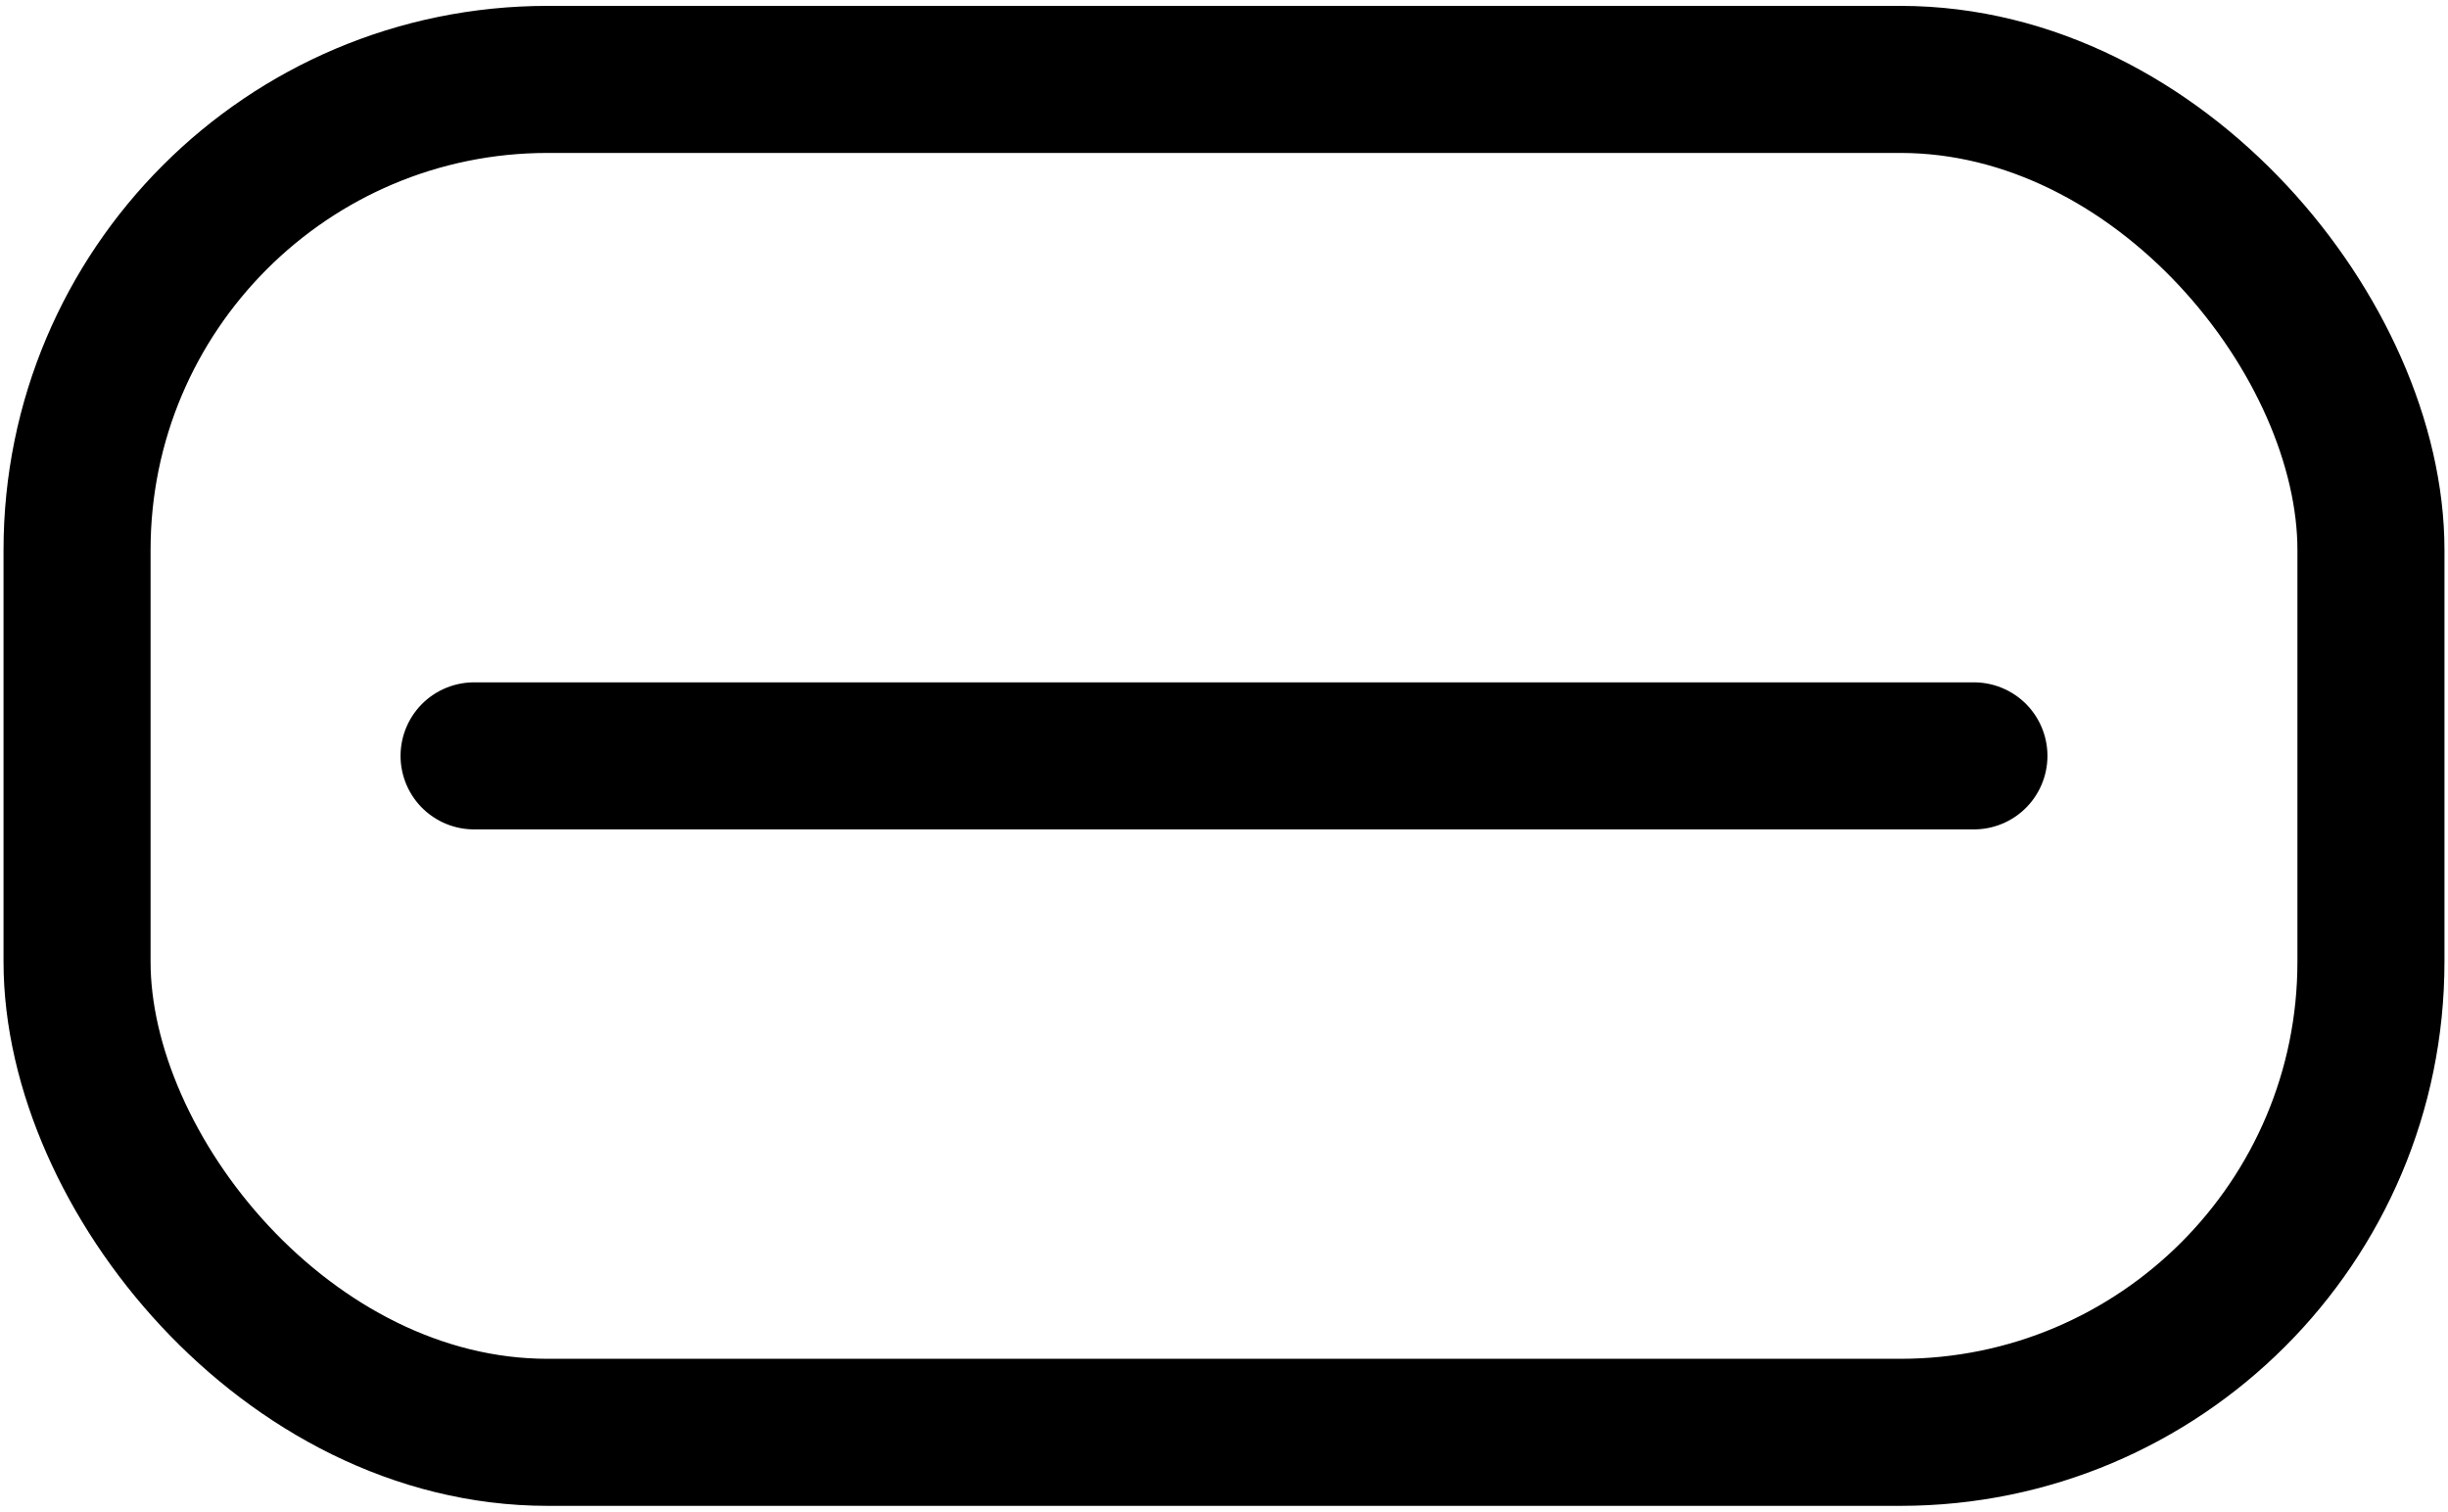 <?xml version="1.0" encoding="UTF-8"?>
<svg id="Layer_1" xmlns="http://www.w3.org/2000/svg" version="1.1" viewBox="0 0 83.24 51.41">
  <!-- Generator: Adobe Illustrator 29.6.1, SVG Export Plug-In . SVG Version: 2.1.1 Build 9)  -->
  <defs>
    <style>
      .st0 {
        stroke-linecap: round;
      }

      .st0, .st1 {
        fill: none;
        stroke: #000;
        stroke-width: 5px;
      }
    </style>
  </defs>
  <g id="Group_503">
    <line id="Line_28" class="st0" x1="16.12" y1="25.7" x2="67.12" y2="25.7"/>
    <rect id="Rectangle_168" class="st1" x="2.62" y="2.7" width="78" height="46" rx="16" ry="16"/>
  </g>
</svg>